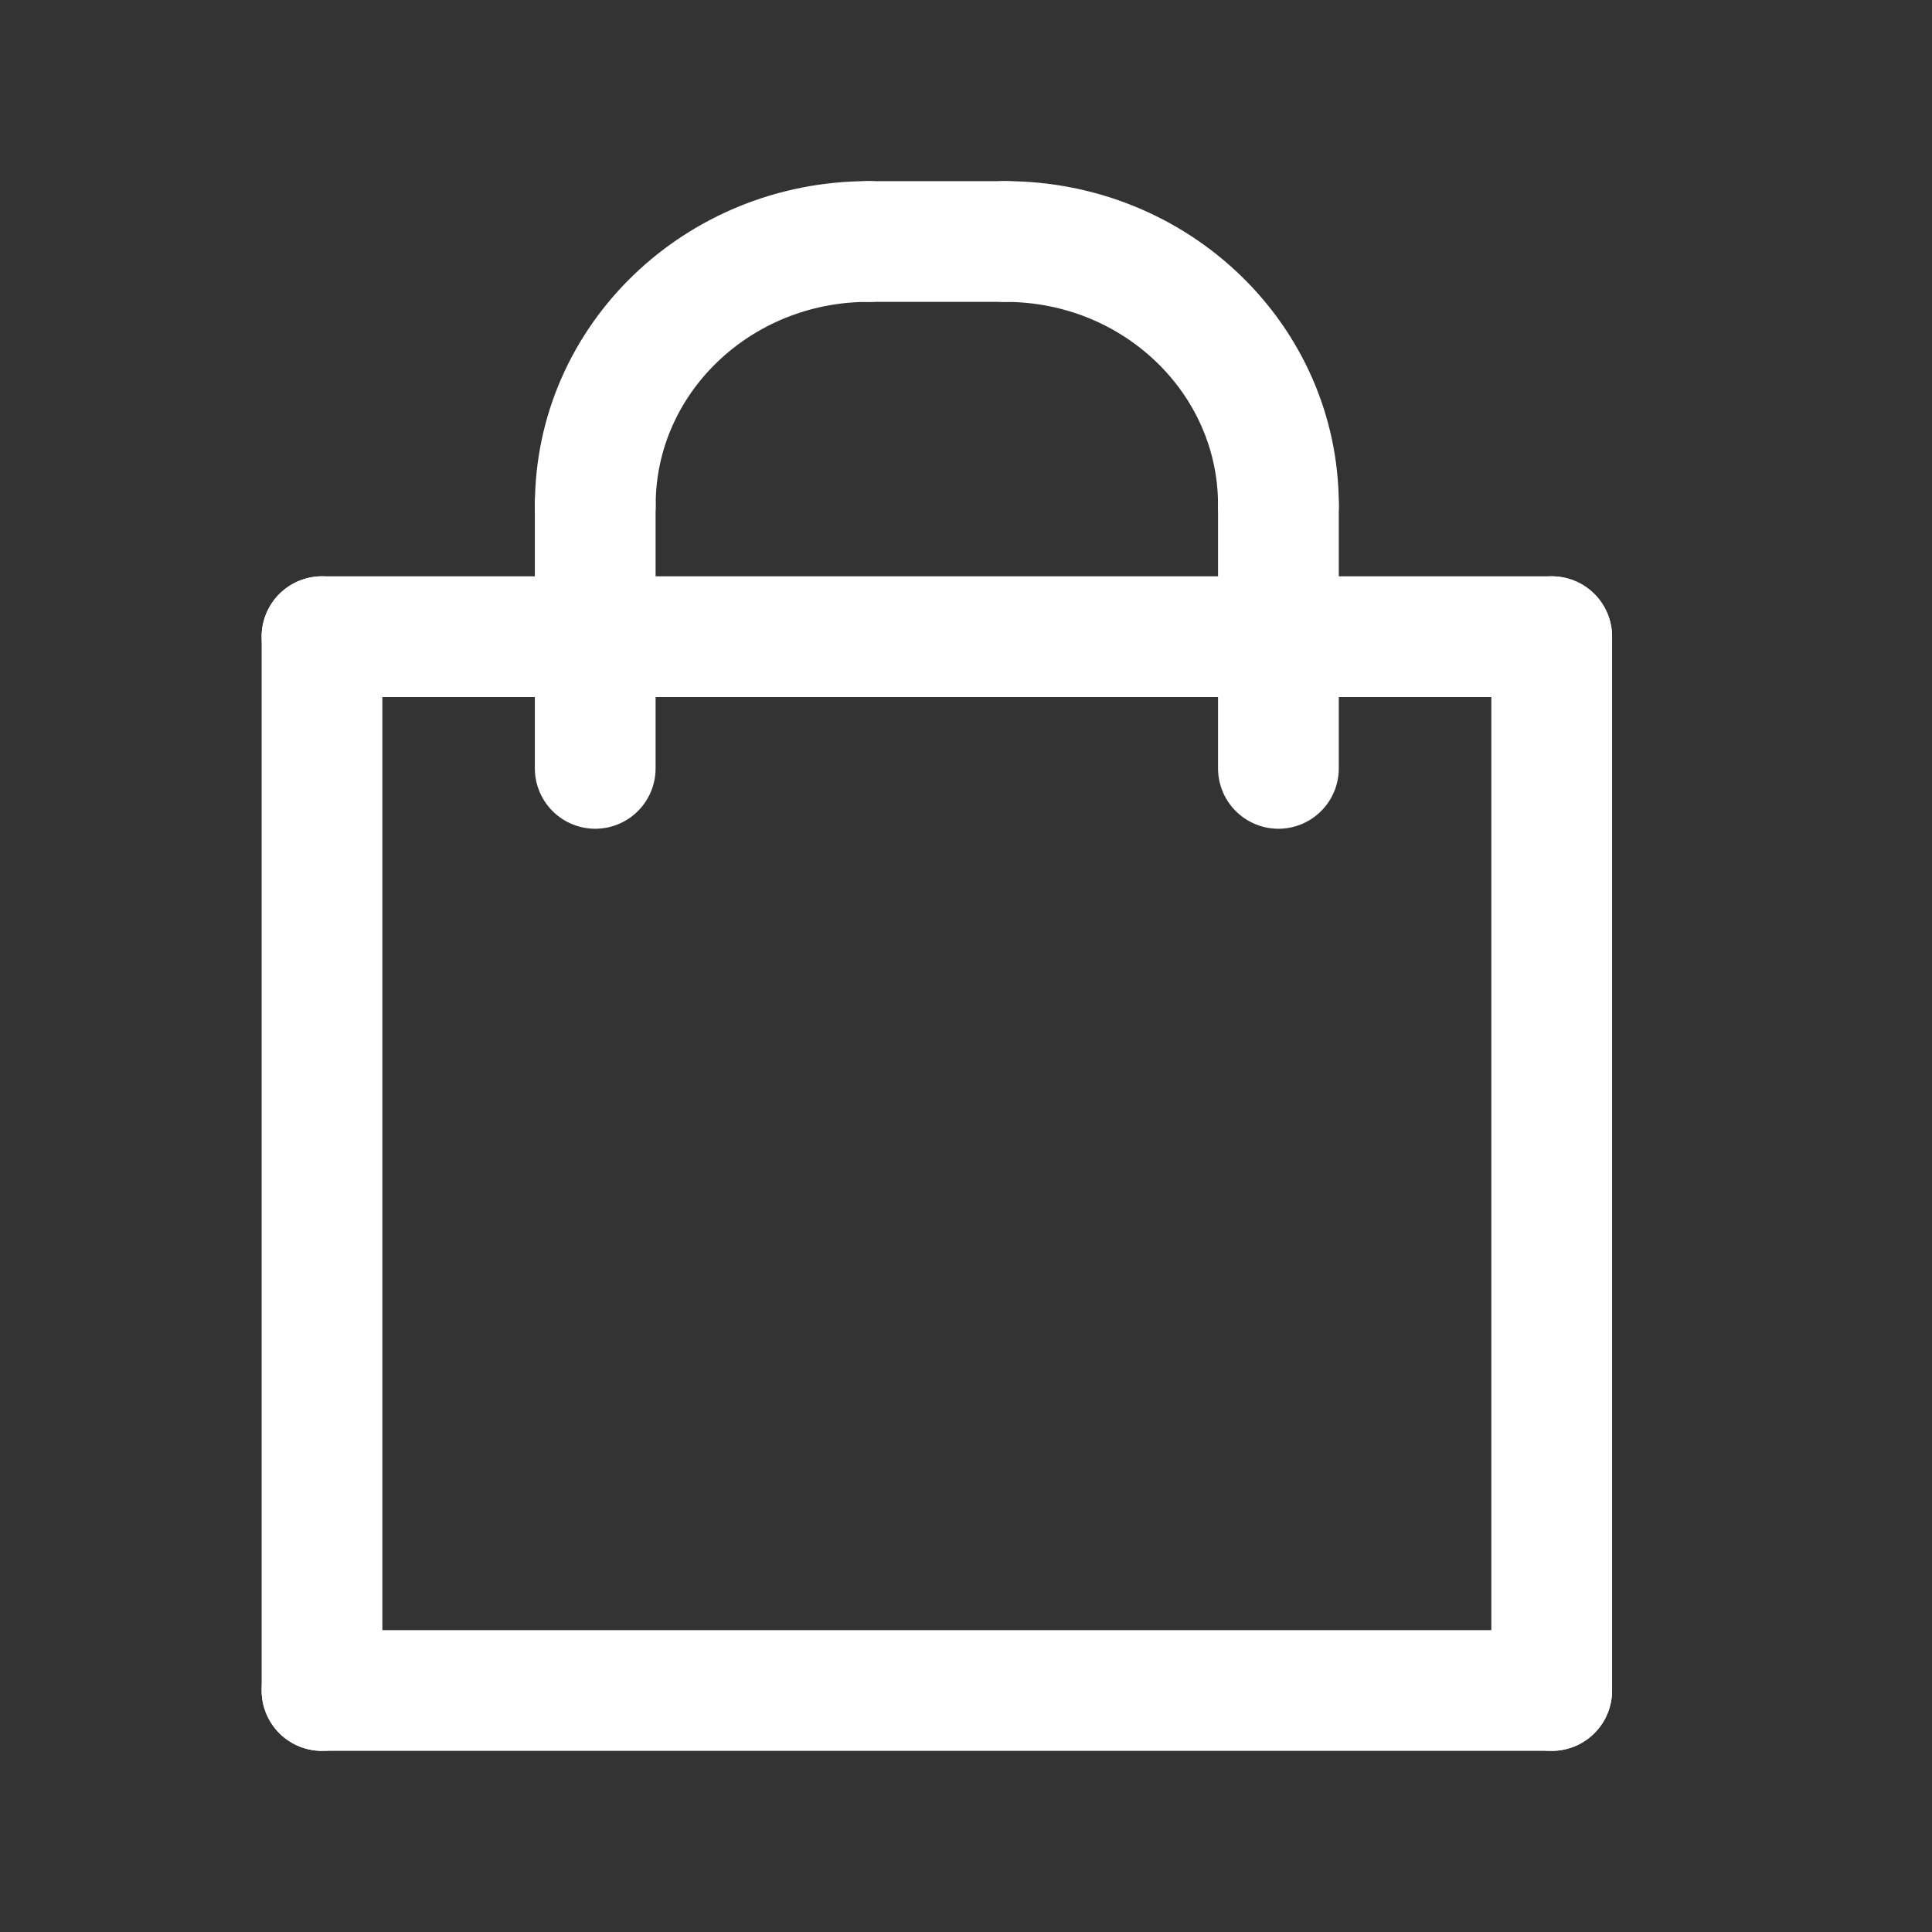 <svg width="24" height="24" viewBox="0 0 24 24" fill="none" xmlns="http://www.w3.org/2000/svg">
<rect x="0" y="0" width="24" height="24" fill="#333333" stroke="none"/>
<path d="M4 21H19.276" stroke="white" stroke-width="1.5" stroke-linecap="round" stroke-linejoin="round"/>
<path d="M19.276 7.909V21" stroke="white" stroke-width="1.5" stroke-linecap="round" stroke-linejoin="round"/>
<path d="M4 7.909V21" stroke="white" stroke-width="1.5" stroke-linecap="round" stroke-linejoin="round"/>
<path d="M19.276 7.909H4" stroke="white" stroke-width="1.5" stroke-linecap="round" stroke-linejoin="round"/>
<path d="M7.395 6.273C7.395 4.465 8.914 3 10.789 3" stroke="white" stroke-width="1.5" stroke-linecap="round" stroke-linejoin="round"/>
<path d="M15.881 6.273C15.881 4.465 14.362 3 12.487 3" stroke="white" stroke-width="1.5" stroke-linecap="round" stroke-linejoin="round"/>
<path d="M10.789 3H12.487" stroke="white" stroke-width="1.5" stroke-linecap="round" stroke-linejoin="round"/>
<path d="M7.394 6.273V9.545" stroke="white" stroke-width="1.5" stroke-linecap="round" stroke-linejoin="round"/>
<path d="M15.881 6.273V9.545" stroke="white" stroke-width="1.5" stroke-linecap="round" stroke-linejoin="round"/>
</svg>
